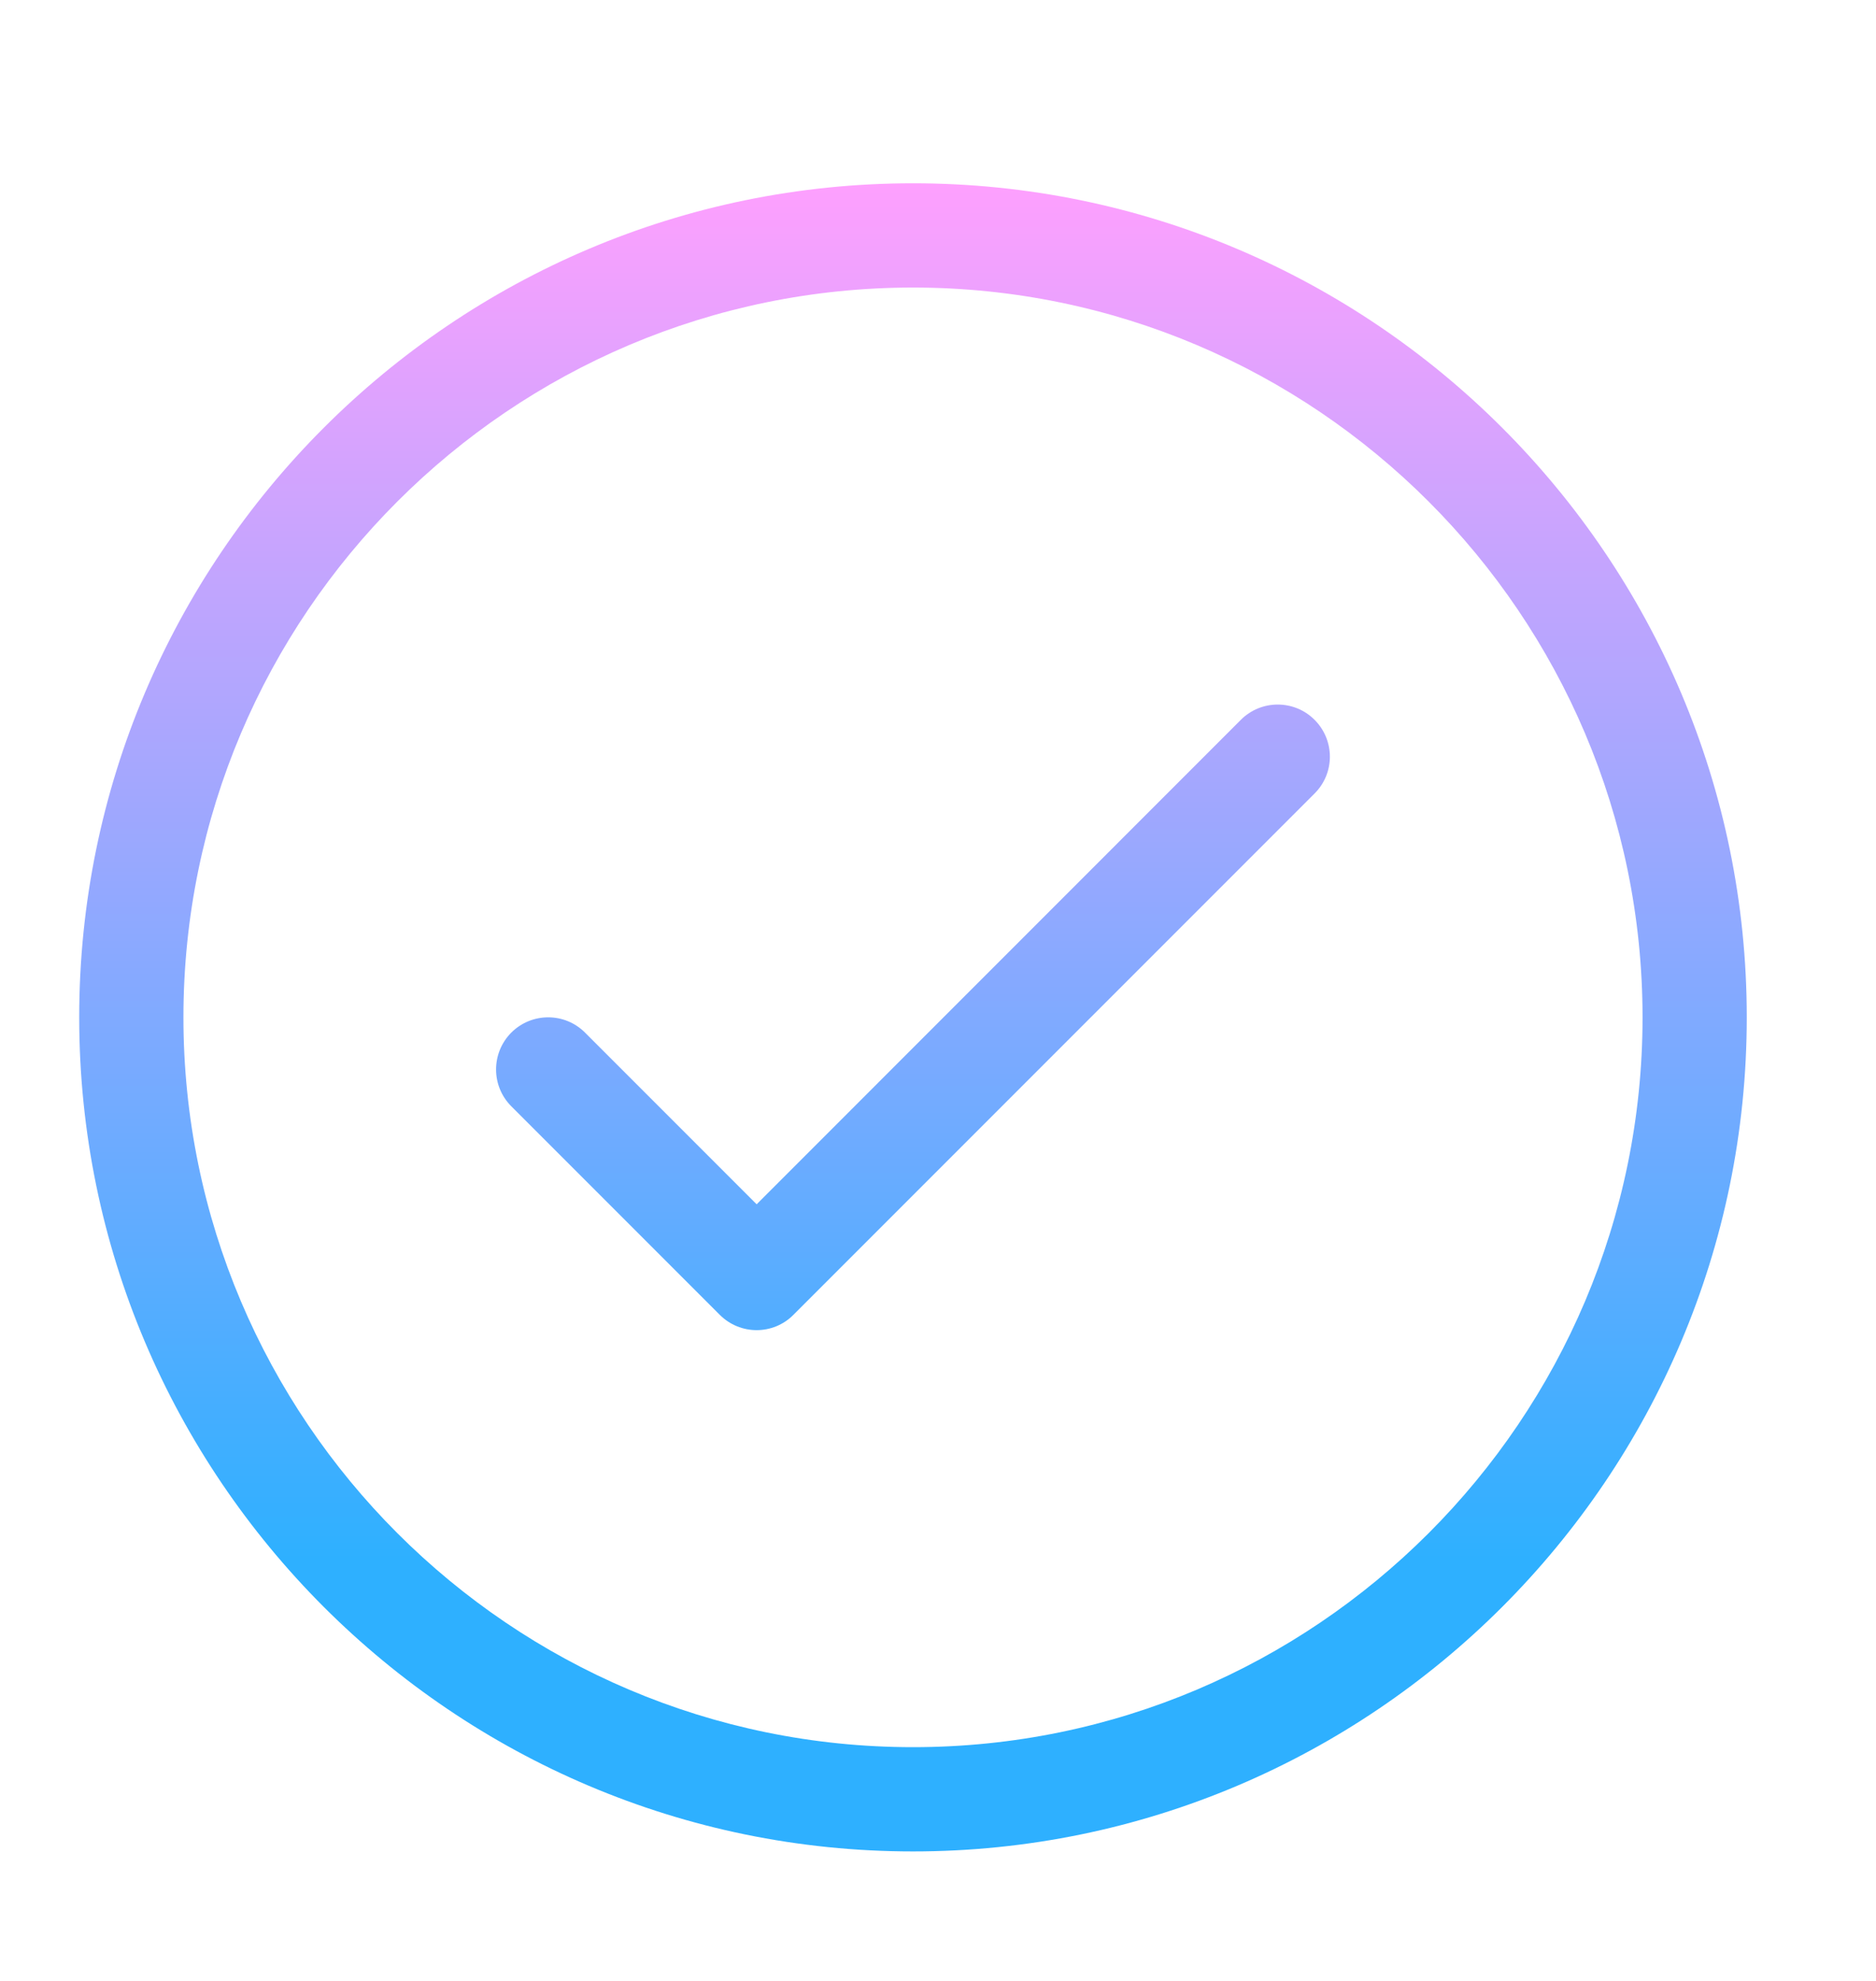 <svg width="18" height="19" viewBox="0 0 18 19" fill="none" xmlns="http://www.w3.org/2000/svg">
<path d="M8.76 17.758C4.349 17.758 0.76 14.169 0.76 9.758C0.76 5.347 4.349 1.758 8.76 1.758C13.171 1.758 16.76 5.347 16.76 9.758C16.76 14.169 13.171 17.758 8.76 17.758ZM8.76 2.758C4.9 2.758 1.76 5.898 1.76 9.758C1.76 13.618 4.9 16.758 8.76 16.758C12.62 16.758 15.76 13.618 15.76 9.758C15.76 5.898 12.62 2.758 8.76 2.758ZM7.613 12.611L12.613 7.611C12.809 7.416 12.809 7.1 12.613 6.904C12.418 6.709 12.101 6.709 11.906 6.904L7.26 11.551L5.613 9.904C5.418 9.709 5.102 9.709 4.906 9.904C4.711 10.1 4.711 10.416 4.906 10.611L6.906 12.611C7.004 12.709 7.132 12.758 7.26 12.758C7.388 12.758 7.516 12.709 7.613 12.611Z" fill="url(#paint0_linear_199_777)"/>
<defs>
<linearGradient id="paint0_linear_199_777" x1="8.76" y1="1.758" x2="8.76" y2="17.758" gradientUnits="userSpaceOnUse">
<stop stop-color="#FEA0FE"/>
<stop offset="0.825" stop-color="#2EB0FF"/>
</linearGradient>
</defs>
</svg>
